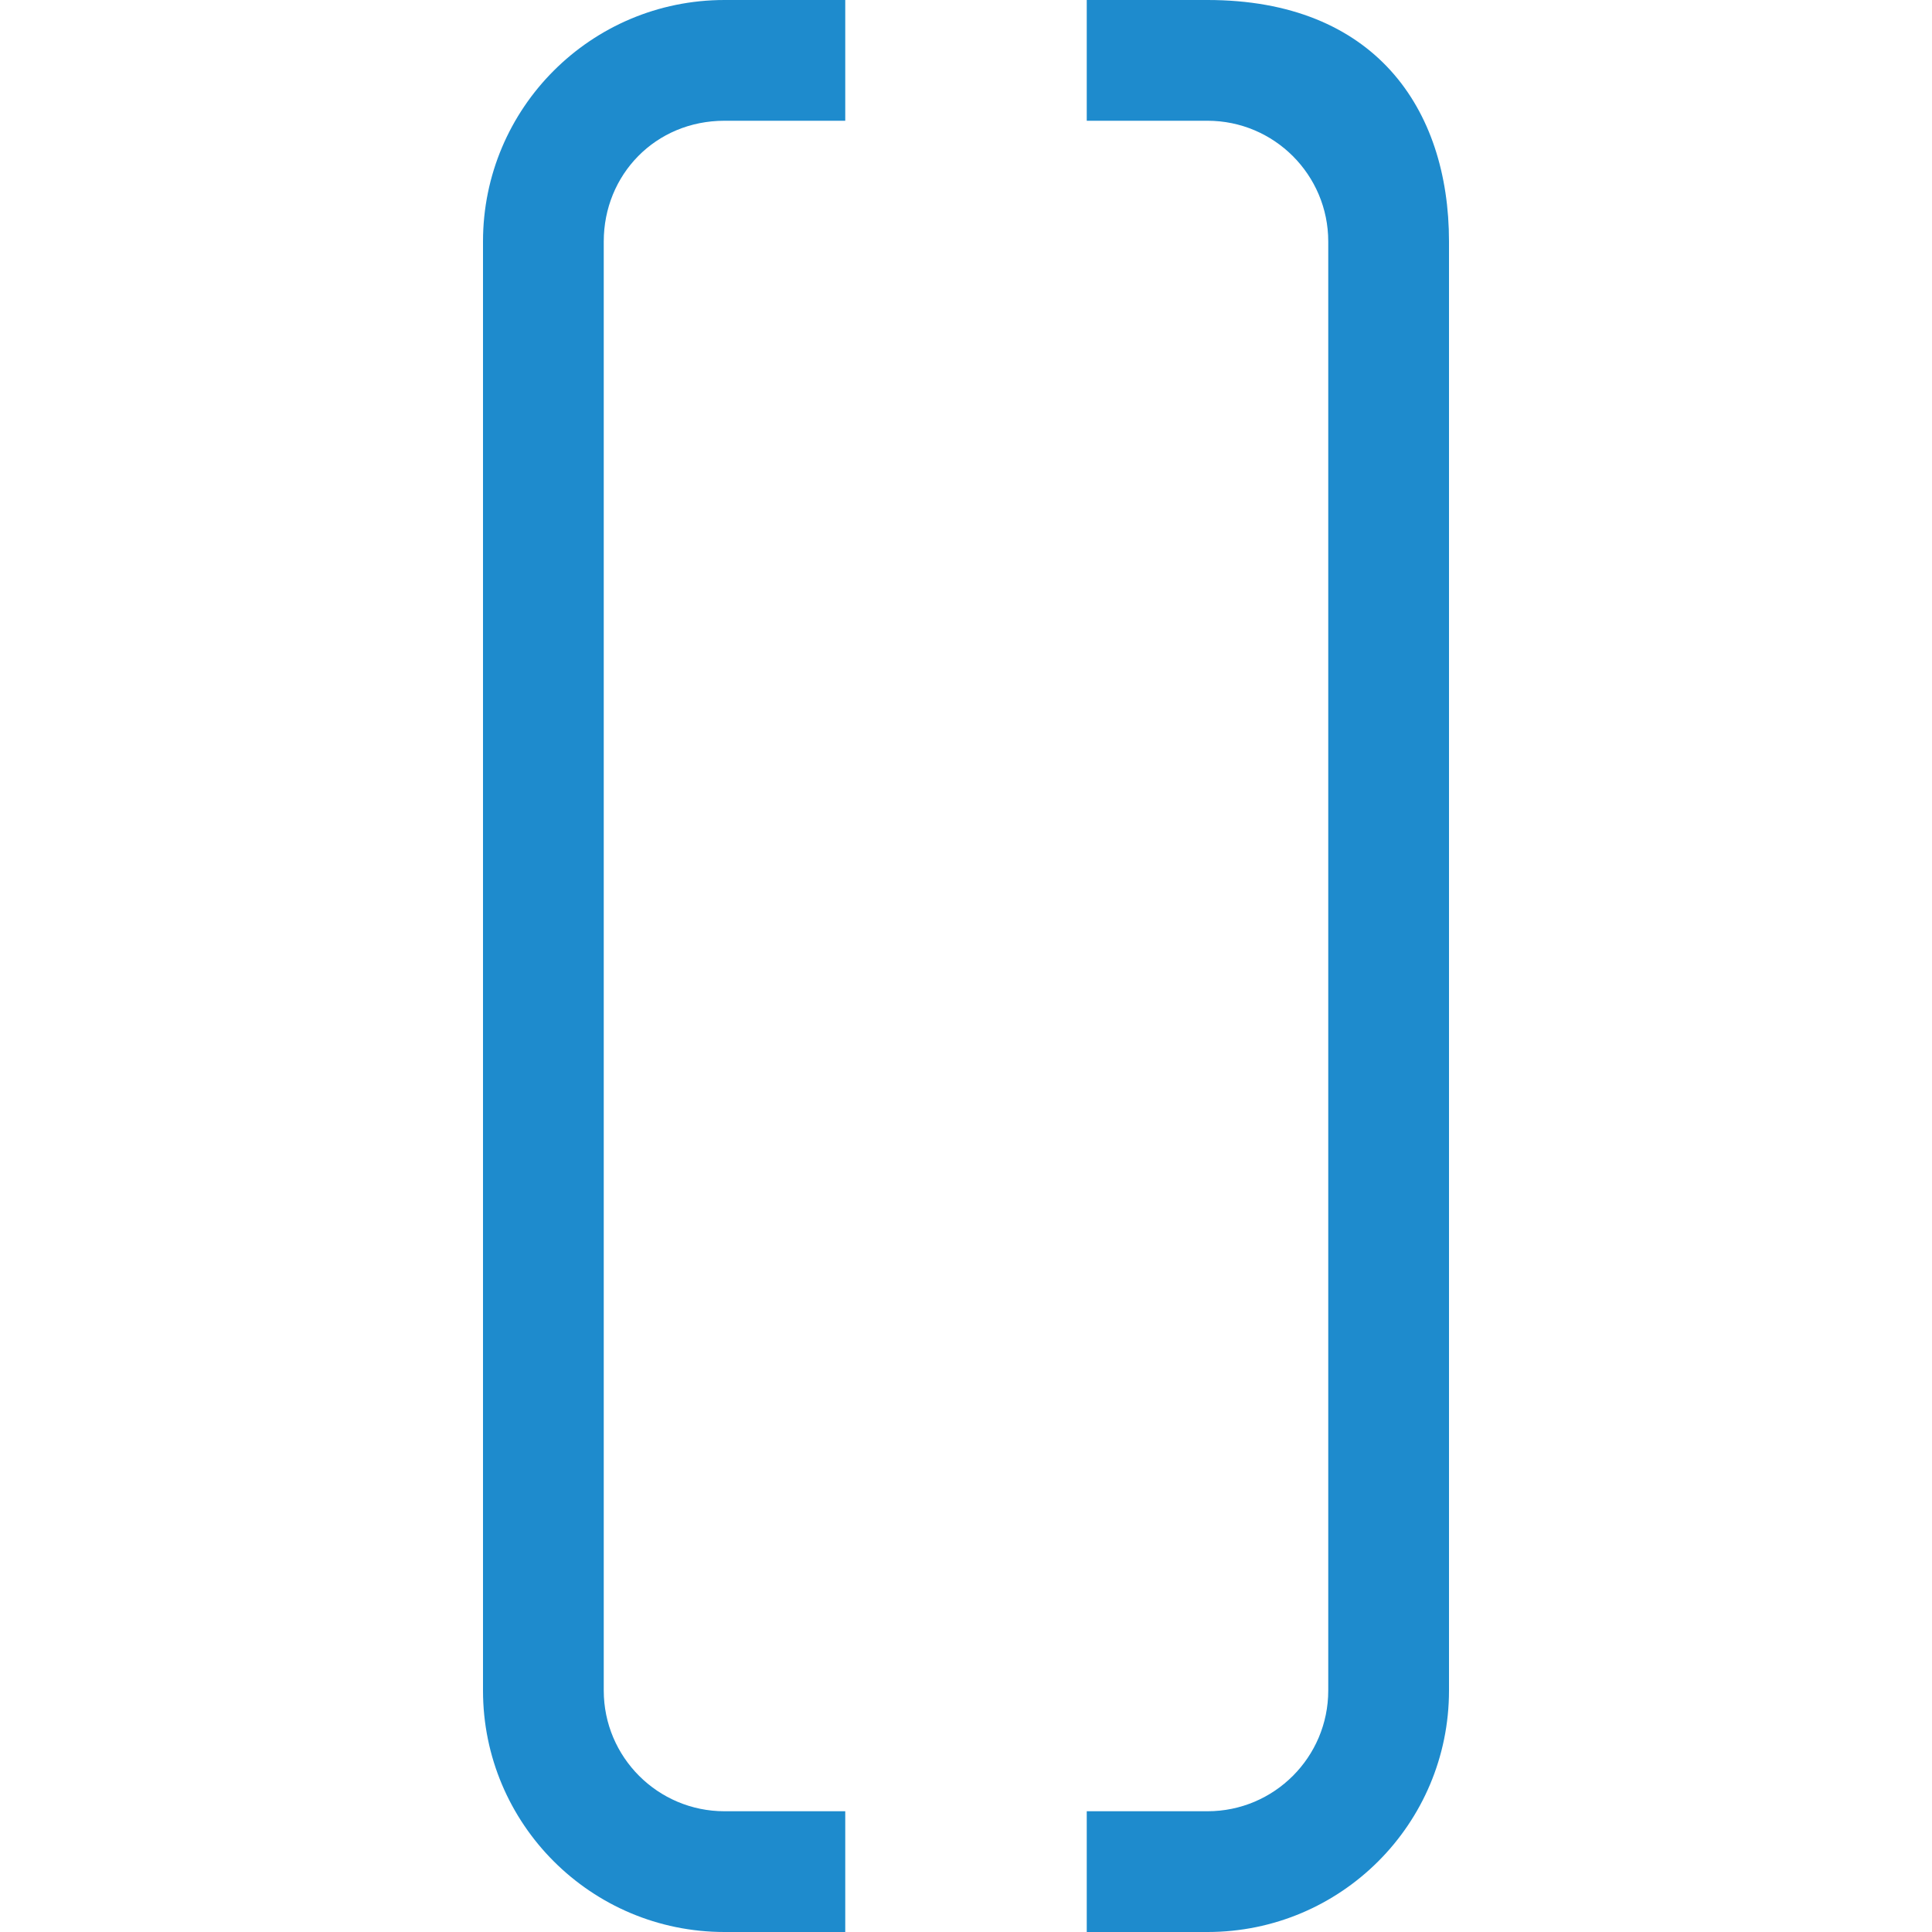 <svg viewBox="0 0 16 16" xmlns="http://www.w3.org/2000/svg">/&gt;<path d="m6 0c-1.105 0-2 .895-2 2v12c0 1.105.895 2 2 2h1v-1h-1c-.552 0-1-.448-1-1v-8.281-3.719c0-.552.427-1 1-1h1v-1zm3 0v1h1c.552 0 1 .448 1 1v3.719 8.281c0 .552-.448 1-1 1h-1v1h1c1.105 0 2-.895 2-2v-12c0-1.105-.619-2-2-2z" fill="#1e8bcd"/></svg>